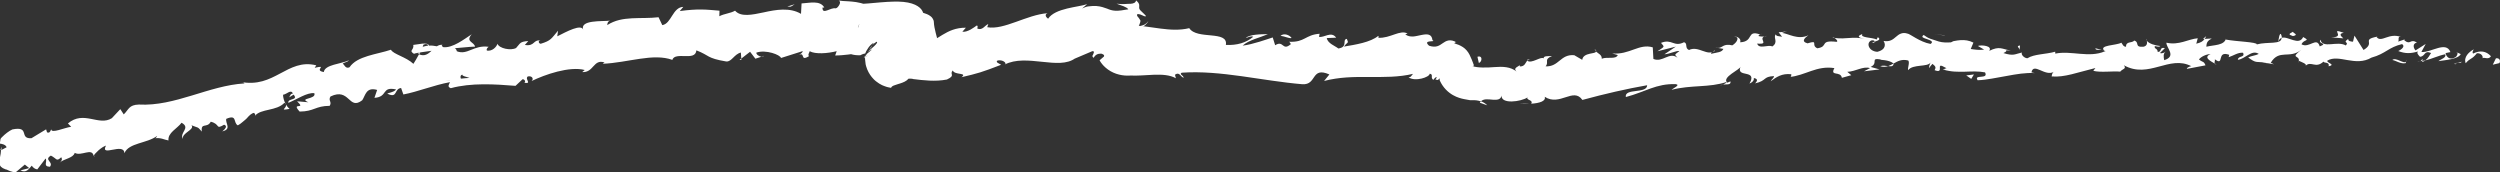 <?xml version="1.0" encoding="UTF-8"?> <svg xmlns="http://www.w3.org/2000/svg" id="Layer_2" data-name="Layer 2" viewBox="0 0 637.56 43.87"><rect x="0" y="0" width="637.56" height="43.87" fill="#333333" stroke="none"/><defs><style> .cls-1 { fill: #fff; } </style></defs><g id="Layer_1-2" data-name="Layer 1"><g><path class="cls-1" d="M637.39,16.1c.35-.43.17-1.4-.87-1.23l-.8,1.63c.55-.12,1.11-.26,1.67-.4Z"></path><path class="cls-1" d="M630.86,12.58c-1.23.68-2.63,1.97-2.05,3.55,1.24-1.48,1.45-.79,2.86-2.55.99-.09,1.65.69,1.44,1.28.38-.39,1.53.49,2.14-.52-1.23-1.35-2.78-1.56-4.56-.68-.32-.4.07-.79.18-1.09Z"></path><path class="cls-1" d="M535.99,12.72l.62.15c-.17-.1-.39-.14-.62-.15Z"></path><path class="cls-1" d="M477.53,10.95c.45-.05.63-.22.65-.37-.42.12-.76.23-.65.37Z"></path><path class="cls-1" d="M467.34,9.56c.22.04.4.06.6.08-.23-.14-.47-.21-.6-.08Z"></path><path class="cls-1" d="M535.99,12.72l-1.6-.41c-.07.55.83.35,1.6.41Z"></path><path class="cls-1" d="M617.7,15.8c.33-.07.6-.22.85-.41-.27.06-.53.12-.79.15-.02.09-.03.17-.06.26Z"></path><path class="cls-1" d="M561.81,9.93l.48-.03c.13-.2.25-.43.36-.69l-.84.72Z"></path><path class="cls-1" d="M581.68,8.64c-.45-.04-.54,1.37-.68,1.99.23-.59.55-.88.93-1.01,0-.27-.08-.58-.25-.98Z"></path><path class="cls-1" d="M613.39,10l.57-.18c-.15.06-.39.11-.57.18Z"></path><path class="cls-1" d="M547.56,10.39c-.05-.21-.13-.39-.21-.49.01.18.09.34.21.49Z"></path><path class="cls-1" d="M24.08,39.89c0-.1-.04-.16-.06-.24-.08.16-.09.27.06.24Z"></path><path class="cls-1" d="M.1,38.59v-.18s0-.09,0-.09h0s0,0,0,0h0s.02-.01.02-.01l.04-.02.07-.03.14-.07c0-.27.01-.54-.01-.8-.03.15-.07.31-.11.46l-.07.23-.04.12-.02.06v.03c-.01.06-.02-.13-.02.3Z"></path><path class="cls-1" d="M448.95,8.74s.05.01.08.02c.47-.18.2-.14-.08-.02Z"></path><path class="cls-1" d="M292.87,5.35c-.65.9-1.26,1.05-1.63,1.15-.2.05-.39.09-.63.28-.25.19-.54.54-1.14,1.23.34-.31.78-.48,1.49-.88.69-.36,1.58-1.02,1.91-1.78Z"></path><path class="cls-1" d="M617.19,15.6c-.26,0-.53.01-.8,0,.36.06.61.06.8,0Z"></path><path class="cls-1" d="M289.47,8.01h-.01s-.24.29-.24.29c.1-.12.16-.19.25-.29Z"></path><path class="cls-1" d="M406.64,12.48c.1.24.28.42.47.58-.02-.14-.13-.31-.47-.58Z"></path><path class="cls-1" d="M438.23,12.19l-.79-.14c.32.11.57.14.79.14Z"></path><path class="cls-1" d="M390.57,15.32c-.42-.09-.57-.28-1.14-.06.06.07.11.12.18.16.2-.2.47-.3.96-.1Z"></path><path class="cls-1" d="M375.21,16.66c.05-.12.24-.44.36-.72.02-.12.08-.06.12-.09-.02-.05-.04-.09-.04-.12-.03.17-.38.78-.44.93Z"></path><path class="cls-1" d="M73.86,27.77c-.42-.34-.71-.74-.95-1.14.4.95-1.96,1.66.95,1.14Z"></path><path class="cls-1" d="M617.71,15.01c-.11.35-.26.52-.52.59.19,0,.38-.03.56-.06.06-.21.07-.4-.04-.53Z"></path><path class="cls-1" d="M390.23,26.44l-2.76-.08c.77.1,1.77.13,2.76.08Z"></path><path class="cls-1" d="M194.83,14.23l-.62.21c.25.01.47-.04.62-.21Z"></path><path class="cls-1" d="M379.29,26.86c-.5-.51-1.03-.81-1.58-1.01-.12.11-.25.19-.33.36l1.91.65Z"></path><path class="cls-1" d="M72.91,26.62s0,.01,0,.01c0,0,0,0,0-.01Z"></path><path class="cls-1" d="M56.66,33.51c2.52-.57.76-2.04,1.04-3.2,2.87-1.23,1.7.99,2.95,1.66.44-.23.84-.53,1.2-.85.37-.33.93-.73,1.16-1.03.56-.64,1.12-1.2,1.78-1.31.17.27.44.33.23.76,1.5-1.88,5.5-1.17,7.52-3.33.2.14.3.28.37.41-.51-.86-.71-1.78-.73-2.45,1.12-.2,1.94-1.46,2.54-.33-.7.06-.69.56-.96.98l1.12-.69c1.32,1.56-1.54.83-1.35,2.1,2.22-.9,4.76-2.69,6.63-2.47.63,1.63-4.14,1.17-1.52,2.32l-2.87-.25c2.48,2.35-1.7.05.64,2.62,1.85-.01,2.86-.37,3.87-.74.99-.36,1.96-.71,3.79-.72.68-1.05-.46-1.34.22-2.39,4.93-2.37,4.6,3.68,8.09.96.84-1.24.95-3.43,3.8-2.63l-.69,2.02c3.54-.23,1.68-2.98,5.53-2.14-.57.82-2.7.96-2.14,1.12,2.57,1.22,1.57-1.28,3.41-1.49l.58,1.65c3.72-.7,7.74-2.38,11.89-3.14-.18.53-.83,1.14.2,1.54,5.18-1.42,11.29-1.02,16.51-.6l1.79-1.68c.46-.04.92.56.46.9,2.06.32,0-.94.89-1.62,1.12-.23,1.59.66.93,1.19,3.38-1.65,9.68-3.86,13.59-2.83l-.66.53c2.97.2,2.84-3.42,5.7-2.45l-.48.33c3.15-.11,6.48-.84,9.5-1.27,3.03-.45,5.9-.6,8.27.28.33-1.1,1.83-1,3.24-.97,1.41.04,2.75.02,2.9-1.46,1.75.68,2.38,1.17,3.2,1.6.82.42,1.81.8,4.42,1.24,1.4.1,2.03-1.89,3.72-2.28l.11,1.54c.76-.56,1.5-1.16,2.24-1.74l1.35,1.77,1.58-.51c-.65-.05-1.4-.59-1.33-1.04,2.43-.85,6.14.58,6.28,1.37l5.55-1.76c-.08.63-1.01.92-1.73,1.37,2.9-1.81.67,1.57,3.33-.09-.4-.32.13-.93.17-1.25,1.45.82,4.58.57,6.89-.01l-.39,1.1.74-.02c.3-.02.6-.03.9-.05.7-.05,1.21-.11,1.62-.16.4-.05.67-.07.75-.1.02,0,.02,0,.02,0h0s0-.1,0-.1l.04-.42c.01-.23.04-.45.07-.68l.09-.63c.14-.81.26-1.3.43-1.75l-5.17-.33c.27.59.64,1.17,1.08,1.69.41.5,1.08,1.04,1.2,1.11.24.18.5.34.77.49.13.07.27.14.41.21l.35.15c.47.2,1.16.37,1.33.4l.43.07.28.03c.18.02.37.03.47.03h.34s.21,0,.21,0c.12,0,.05-.01.09-.02l.14-.07c.1-.05.21-.1.33-.15.24-.1.51-.18.74-.2.06-.25.37-.86.78-1.44.4-.58.97-1.14,1.41-1.27-.38.58-.79,1.16-1.24,1.74.62-.56.66-.72.72-.91.08-.19.15-.41,1.21-1.12.78.13-1.6,2-2.3,2.6.35-.22.76-.44,1.21-.66-.59.54-1.04.83-1.8,1.51.68-.56.37-.12-.03.24-.38.38-.73.55.79-.21l-.85.48c-.13.15-.02.15.03.24.03.04.05.09.04.17,0,.04-.01.09,0,.16.04.32.07.64.11.96,0,.18.08.47.15.74.08.27.17.53.27.79.2.51.46.96.75,1.41.29.42.55.73.87,1.07l.25.25c.12.11.24.22.37.32.26.21.53.4.81.58.66.41.9.48,1.3.64.19.07.38.14.57.2.2.06.27.07.41.11.25.06.51.11.76.15.13-.34.47-.53.96-.68.19-.08.41-.15.65-.22.2-.06.42-.13.65-.2.85-.27,1.65-.58,2.21-1.24.49,0,1.04,0,1.15.1,2.6.32,5.66.71,8.63.12,2.37-1.11.53-1.29,1.5-2.31.4,1.24,3.85.49,2.22,1.72,4.12-.96,5.22-1.27,10.11-3.17-.65-.42-1.3-.54-1.06-1.02.89-.37,2.22.17,2.18.8l-.22.17c2.73-1.44,6.23-1.06,9.53-.71,3.3.35,6.4.68,8.52-.94l-.24.16,4.57-1.94c.6.05.35.32.26.64-.03.08-.05.17-.1.26-.06.09-.13.19-.15.29-.02.1,0,.19.06.28.07.09.24.17.25.27.17-.41.46-.68.73-.84.32-.19.63-.24.88-.24.24-.04.42-.03.6.07.09.05.17.1.26.16l.14.08s.07.02.06.04l-.02.07c-.05.18-.05.25.01.26-.33.29-.72.62-1.16,1h0c.32.59.85,1.29,1.58,1.91.72.63,1.67,1.19,2.66,1.52,2.03.69,3.87.52,5.18.22l-1.78.22c3.82.28,8.81-1.01,11.82.71l-.23-.9c1.18-.85,1.37.54,2.22.78-.1-.7-1.23-.85-.49-1.3,9.92-.69,20.42,2.08,30.75,2.94,3.79.25,2.13-4.58,6.9-2.49l-1.35,1.66c.96-.25,1.93-.45,2.89-.59.94-.15,1.89-.24,2.84-.31,1.9-.13,3.81-.13,5.71-.12,3.81.02,7.6.08,11.25-.8-.43.38-.44.88-1.15.88.39.3.95.45,1.56.49.71.03,1.25-.05,1.78-.17,1.07-.26,2.01-.74,2.05-1.23,1.01.16.19.89.77,1.43.14.36.21-.01.53-.3.28-.31.67-.47.36.1-.11.18-.31.33-.39.41.22-.26.4-.16.51-.07.11.07.26.13.84-.41-.07.19-.09.33-.08.45,0,.03,0,.06.02.08v.02s.07.13.07.13l.15.31c.27.54.76,1.29,1.33,1.88.57.6,1.24,1.1,1.81,1.42.29.17.6.32.84.42.25.1.54.23.74.28.95.31,1.58.38,2.21.5l.61.11h.34c.84-.04,1.64.02,2.39.31.74-.77,1.97-.52,3.05-.44,1.07.06,2.02.04,2.23-1.06-.17,2.27,4.93,1.6,6.66.46-.57.71,1.56.64.89,1.62,2.02-.12,3.85-.63,3.45-1.77,3.84,2.53,7.32-2.51,9.61.81,5.87-1.59,11.26-2.83,16.52-3.75-.02,2.26-5.84.67-5.44,3.01,4.97-1.3,7.71-3.46,12.73-3.29,1.31.21-.66,1.03-1.06,1.45,4.94-1.3,9.67-.51,14.03-2.01,0,.21-.46.47-.9.67.87-.13,2.05.21,1.89-.81l-.83.33c-1.49-1.4,3.29-3.31,3.41-4.1-1.32,3.01,4.43.5,2.27,4.33.56-.22,1.26-.74,1.09-1.42.86.16,1.15.54.33,1.37,3.09-.71,1.95-1.74,4.82-1.86.01.5-.56.72-.83,1.32,1.41-1.04,2.82-2.08,5.27-1.79-.13.31.17.68-.55.71,4.15-.38,6.93-2.98,11.52-2.28-1.22,2.22,1.58.63,1.91,2.48l2.4-.67-1.02-.86c2.13-.07,3.96-1.5,5.81-.95l-1.55.82,3.97-.48-2.27-.64c2.13-1.02-.3-2.36,2.56-1.91-.58.2,2.14-.03,3.27,1.06h0c1.06-.61,2.09-1.21,3.76-.79.45.58-.28,2.07,0,2.46.54-.79,1.8-.97,2.99-1.11.6-.07,1.17-.12,1.67-.24.51-.12.82-.32,1.19-.66-.43.31-.58,1.29-.54,1.5.26-.4.53-.74.86-1.09.85.67.93.91.55,1.61,1.43.55,1.36-.09,1.34-.61-.01-.26-.01-.49.18-.53.1-.02.25,0,.47.1.21.09.52.26,1.05.54-.35.02-.26.23-.97.22.22.1.5.21.78.31.28.07.57.12.86.17.45.08.9.13,1.35.16.9.06,1.79.05,2.66.03,1.76-.05,3.45-.16,5.14.17,1,1.9-3,.4-1.88,2.01.63-.02,1.26-.08,1.9-.16.59-.09,1.18-.18,1.77-.27,1.19-.19,2.47-.43,3.7-.66,2.47-.46,4.89-.88,7.21-.73l-.87-.18c.55-2.67,3.48,1.2,5.76-.17-.56.22-.68,1.51-.54,1.2,3.19.27,6.42-1,11.1-2.15l-.54.72c1.88.48,4.88.02,6.87.2.54-.72,1.69-.67.93-1.62,6.37,3.55,11.58-2.7,17.21.24-.65.04-1.52.68-1,.65l4.6-.87c-.43-1.13-.65-.67-1.67-1.51.55-.72,1.83-1.32,2.98-1.38-2.04.88.12,1.85,1.06,2.45-.17-.35.12-.75.02-1.11,2.54,1.92.28-2.34,3.66-1.14l-.14.61c1.22-.38,2.32-1.24,3.66-1.14.62,1.31-1.28.69-1.31,1.8,1.87-.18,3.56-2.73,5.33-1.49-.78.41-1.92.48-2.7.89,1.93,1.47,2.12,1.06,3.51,1.23l-.14-.03,3.21.55-.83-.39c2.17-3.59,4.74-.86,7.79-3.3-2.97,2.31-.45,1.27-.62,2.8.82.38,2.07.79,1.74,1.24,1.44-1.29,2.53.84,4.55-1.04.11.48,1.6-.03,1.31,1.21,1.92-.48-.49-.83-.35-1.44,2.92-1.8,7.11,1.66,11.29-.79,3.63-1,4.33-2.64,7.78-3.44,1.15.79-.97,1.77-.97,1.77,1.86.73,3.26.63,5.03.11-.37.42,0,.79.51,1.35,1.41-.08,1-1.75,2.83-.96-.34.53-.78,1.39-1.48,1.9,1.66-.39,3.34-1.23,5.08-1.58.41.87-1.1,1.23-1.73,1.76,1.93-.3,5.03-.5,5.7-1.8l-1.2-.56c.71-.02.29,1.17-.24,1.39-1.71.95-2.36-.6-2.43-1.09l1.24-.25c-1.11-2.93-4.97.2-7.41-.03l1.1-2.05-2.59,1.65c-.52-.56-.87-1.73.36-2.01-1.76-1.07-1.59.7-3.11-.47-.17-.18-.09-.28.07-.36l-1.76.6c.35-.43-.28-1.47.79-1.16-3.15-1.23-5.07,1.55-6.27,0l.26-.13c-4.37.8-.4,1.5-3.6,3.42l-2.31-3.66-.38,1.55c-.45-.03-1.34-.11-1.2-.72-1.63,1.12.31.65-.62,1.68-2.2-1.29-5.9.93-6.49-1.47-.73,1.2,2.09.8-.17,1.71-.76-2.58-2.64.57-4.65-.53.54-1.38,2.44-.75.42-1.86-1.09,2.34-3.86-.32-5.5.2.01,1.82-3.57.92-6.32,1.68.14-.62-5.29-.72-7.91-1.24l.06-.31c-.4,1.86-3.09,1.66-5.01,2.14.01-1.1.34-1.55,1.37-2.1l-1.83.11c-.4.61-.95.95-2.12,1.22l.38-1.39c-2.43.21-4.81,1.87-7.99,1.13-.1,1.29,2.7,3.43-.56,4.46-.16-.68-.36-1.86.49-2.19-.28.11-.98.63-1.57.36l1.25-1.23c-1.46-.43-.69,1.01-1.83.96-.04-.99-.89-.66-.77-1.45.29-.11,1.02.35,1.43-.06-1.3-.11-2.88-.61-3.44-1.33.15.55.08,1.33-.85,1.51-2.43.2-.91-1.14-2.36-1.57-.55.72-2.14.09-2.09,1.57-.71.03-.89-.65-1.19-1.03-1.23.73-5.88.58-4.35,2.05l.33.08c-.06.03-.13.04-.2.08h.01s-.01,0-.01,0c-4.02,1.74-8.6-.26-12.63.58l-.02-.49c-2.4.69-5.37.57-7.08,1.67-.72.02-1.71-.86-1.42-1.46-1.83.4-2.05.96-4.71.14,1.85-.86-.63-.76,1.9-.63-2.4-.42-2.87-1.22-5.53.07.45-.62.02-1.04-.73-1.23-.73-.19-1.59-.2-2.15-.03.52.32,1.05.63,1.59.94-1.24.17-2.32.01-3.41-.16l.68-1.63c-1.12-.57-2.19-.69-3.24-.63-.53.03-1.05.11-1.57.21l-.39.08c-.07.03-.12.07-.18.11-.12.08-.24.12-.41.17-1.02.06-2.09.06-3.01-.21-.4-.11-.72-.25-1.07-.35-.35-.1-.7-.21-1.05-.34-.65-.24-1.19-.55-1.77-.99-.79.58,0,.77.83,1.05.41.14.85.3,1.12.51.25.21.24.44-.19.73-2.76-.49-5.27-2.61-5.9-2.64-1.28-.43-2.19.17-2.91.82-.76.65-1.52,1.34-3.19,1.06.44.58.86,2.16-1.58,2.77-2.3-.15-2.91-2.4-1.46-2.92.55-.07.83.11.81.32.74-.24,1.72-.51.78-1.14l-.29.6c-1.17-.58-4.35-.4-3.64-1.4-1.73.63-.71,1,.59,1.26-3-.75-4.63.16-7.7-.26.5.3.98.98.5.99-4.48-.5-1.9,1.22-4.89,1.65-1.76-.81.49-2.19-2.49-1.26-1.88-.51-.48-1.55.23-2.07-2.69,1.3-5.17-.46-6.74-.59l1.41-.56c-.85.33-1.55.36-2.27.4l.88,1.14c-.86-.16-1.57-.13-1.58-.62-.83.82.77,1.94-.91,3.09-1.16-.54-3.39.81-3.87-.74,3.59.36-.45-1.56,2.53-1.96-.57.22-1.26.24-2.13.07-.14-.17.11-.33.34-.43-3.53-1.24-1.51,1.85-5.08,2,.41-.91-.92-1.64-1.49-1.41,1.44-.06.77,1.44-.51,2.19-2.32-.55-2.45.66-3.65.66l1.38.24c-.41.92-1.55.87-3.12,1.25-.18-.68,1.41-.57.82-.84-1.65,1.67-4.09-1.34-6.47-.12-1.18-.52-.23-1.66-1.26-1.99-2.66,1.35-3.07-.99-5.88.17.92,1.13,1.04.82-.9,2.14l4.68-1.19-2.91,1.96c1.43-.09,2.96-.97,3.83-.83-1.38,1.08-1.25.77-.49,1.71-2.09-1.64-3.8,1.33-6.15.3l-.16-2.95c-3.49-1.06-5.91,1.97-10.37,1.55l1.45.41c-.5,1.21-2.7.36-4.09.94.06-.99-.85-1.29-1.5-1.86.12.73-3.21.15-3.48,2.14l-2.03-1.18c-3.55-.33-3.88,3.01-7.31,2.84.98-1.12-.59-1.75,1.64-2.62-1.13.04-2.16-.09-2.15.59-.68-.59-3.09,1.47-4.17.59-.46.46-.59,1.5-1.87,1.47-.14-.19,0-.49,0-.49,0,.49-1.98.75-.84,1.8-1.55-1.26-3.57-1.31-5.63-1.15-1.03.11-2.06.11-3.04.11-.98-.02-1.91-.11-2.71-.39l.48.05c-.36-.22-.53-.62-.42-.87-.42.91-.72,1.27-.79,1.33l-.03.03.06-.05.2-.13c.06-.04.11-.07.17-.1l.04-.02h.02s.75-.4.75-.4h0s0-.02,0-.02c-.01-.05,0-.02-.04-.13-.33-.91-.67-1.79-1.06-2.55-.38-.76-.97-1.48-1.69-1.95-.72-.48-1.5-.75-2.22-.98.33-.2.25-.44.75-.14-1.82-1.15-2.88-.44-3.72.14-.85.61-1.7,1.2-3.45.62-1.85-1.67,2.02-.78.86-1.43-.17-1.64-1.37-1.59-2.79-1.31-.35.07-.73.15-1.1.23-.39.07-.66.14-1.04.16-.7.03-1.39-.08-2-.55l.58-.2c-1.85-1.09-4.45,1.27-7.45,1.07,0,0,.14-.29,0-.49-2.02,1.67-5.89,2.26-8.76,2.74.88-1.28,1.3-.68.73-1.97-1.29.19.41,2.07-2.16,2.46-.86-.69-2.71-1.28-2.96-2.66l2.4-.1c-1.27-1.77-3.09.09-4.38-.22l.16-.78c-3.68.26-3.75,2.22-7.73,2.04l.4.6c-2.21,1.92-1.81-1.12-4.01.29l-.62-1.99c-1.44.45-5.08,1.79-7.68,2.09,1.51-1.42,4.55-2.09,6.43-2.91-1.42-.04-4.84.03-5.61.98.58-.17,1.32-.64,1.88-.32-1.79,1.51-4.12,2.2-6.97,2.07.64-3.8-7.38-1.23-9.34-4.28-4.87,1.18-9.62-.64-15.22-.75l-1.56-.03.37,1.42c.18.67.26,1.28.27,1.73,0-.43-.07-.8-.11-1.02-.04-.2-.06-.27-.04-.2.03.11.15.78.15,1.26.01.51-.1.81-.11.83-.02.03.04-.07.02-.03.03-.04.09-.13.18-.21l.07-.07c.11-.09.22-.18.32-.27.41-.32.8-.62,1.16-.9h0c.15-.4.35-.64.55-.83.55-.64.99-1.25,1.26-1.9.11-.33.28-.65.23-1-.23-.4-.49-.77-.79-1.1-.27-.63.23-.6.83-.39.6.2,1.25.69,1.37.35,0-.04-.14-.17-.21-.25-.08-.09-.16-.17-.24-.25-.15-.16-.3-.28-.42-.4-.25-.23-.44-.41-.57-.56-.26-.3-.3-.53-.29-.75.02-.43.24-.91-.79-1.76-.07.6-.65.81-1.4.87-.19.01-.39.02-.6.01-.19-.01-.58.05-.89.05-.65.03-1.35,0-2.07-.08,1.2.46,2.53.77,3,1.43-.31.05-.61.09-.88.13-.33.05-.64.1-.93.15-.6.08-1.09.1-1.52.08-.86-.05-1.47-.27-2.07-.53-.79-.27-1.58-.59-2.74-.67-.58-.04-1.25-.02-2.03.09-.09.01-.17.03-.26.04l-.18.04c-.12.03-.24.07-.37.11-.25.09-.52.2-.81.35l1.28-1.11c-2.2.79-8.17.97-9.96,3.72-.43-.29-1.06-1.05-.14-1.41-5.3.38-11.1,4.36-15.38,3.57l.27-.81c-.95.38-1.45,1.69-2.79,1.17,0-.32.25-.81-.2-.77-.47.35-2.3,1.77-3.63,1.57l.91-1.03c-5.11-.04-7.09,3.41-11.11,4.42-.08-.7-.53-1.2-1.15-1.58-.31-.19-.66-.34-1.04-.47-.4-.13-.71-.25-1.22-.33-.99-.04-1.39-.07-1.79-.11-.39-.04-.68-.08-.87-.13v-.31c-.09,0-.17,0-.22,0-.04,0-.03,0-.04,0,0,0,0-.02,0,.02v.52c-.02.37,0,.61,0,.91-.05,2.42-.38,4.2-.76,4.87-.03.07-.08.14-.14.2l-.02.02h0c-.39.41.52-.54.43-.44h0s-.03.04-.03.04l-.06.06c-.12.09-.12.1-.19.12h0s0,0,0,0h0c12.48-2.54,3.5-.69,6.3-1.26l.13.04.26.08,1.04.31,1.04.31c.12.04.11.02.12,0l.03-.04.06-.07.24-.29c.67-.78,1.1-1.46,1.36-2.02.26-.56.42-1.04.47-1.43-.06-.25-.12-.5-.18-.75-.12-.48-.25-.96-.37-1.43-.23-.92-.42-1.8-.46-2.68,0-.26-.04-.36-.13-.58-.07-.2-.3-.61-.63-.87-.63-.51-1.29-.72-1.98-.94-.31-1.11-1.68-2.44-5-2.77-1.64-.16-3.67-.06-5.78.11-1.06.09-2.13.18-3.2.28-.54.04-1.07.09-1.61.11h-.33s-.03,0-.03,0l-.09,2.74-.04.6c-.04.44-.04.7-.09,1.05-.06.35-.07.59-.13.84-.09.49-.26.83-.33.84l2.11-5.84c-1.99-.75-3.39-.78-4.5-.88-1.08-.06-1.92-.09-2.51-.2.4.16.42.59.2,1.02-.1.21-.25.43-.4.6-.15.17-.27.3-.55.38-1.32-.34-3.46,1.81-3.38-.22h.46c-1.09-1.9-3.72-1.15-5.8-1.04l-.14,2.66c-2.83-1.7-6.44-1.06-9.46-.39-3.08.65-5.89,1.25-7.36-.42-1.22.71-2.76.74-4.01,1.42l.04-1.42c-3.48-.29-5.41-.54-10.13.1l.9-1.07c-2.73.08-3.04,4.32-5.36,4.65l-.95-2.01c-2.25.27-4.54.15-6.78.27-2.28.13-4.31.46-6.3,1.73.02-.32.06-.94.73-1.13-2.01.26-7.94-.3-6.83,2.47-.31-1.87-4.43.42-6.65,1.53l.19-1.43c-1.73,2.01-1.73,2.51-4.42,3.33-.67-.1-.7-1.04.2-.79-2.25-.47-1.53,1.52-4.24,1.09l.88-1c-2.24.15-2.01.6-3.12,1.78-1.34.72-4.28.13-4.75-1.08-.22.8-1.32,1.96-2.68,1.74-.23-.45.22-.8.44-.97-3.84-.53-5.38,2.22-8.11,1.14-.1-.45-.3-.66-.52-.78,2.98-.29,5.38-.48,5.16-.35-.14-1.28-2.56-1.24-.85-3.21-1.82,1.17-4.89,3.62-7.3,3.28-.13-.11-.25-.22-.36-.41l.23-.17c-.55-.07-1.03.1-1.46.37-.77-.13-1.26-.23-1.98-.17-.39-1.03-2.82-.26-4.03-.18.26,1.39-1.34,1.34.26,2.33-.2-.08.21-.19,1-.34.18-.06.39-.11.5-.2-.02.04-.04.09-.07.13.78-.13,1.81-.28,2.97-.42-.87.81-1.79,1.52-3.21.89-.52.97-1.09,1.96-1.42,2.44-1.86-1.77-5.15-2.45-5.73-3.6-3.58,1.21-8.6,1.56-10.56,4.47-1,.47-1.29-.59-1.74-.95.57-.34,1.29-.4,1.57-.82-2,.95-6.15,1.08-6.39,2.99-2.74-.45,1.24-1.89-2.33-1.08l.41-.63c-1.9-.48-3.46-.32-4.96.13-1.49.46-2.89,1.22-4.31,1.98-2.88,1.53-5.7,2.95-10.14,2.1.61.09.92.13,1.1.4-9.14.55-17.67,5.89-26.93,5.39-2.58.07-2.57,1.28-3.86,2.51l-.88-1.34-2.16,2.31c-3.34,2.11-7.15-2.1-11.2,1.34l.83.85c-1.7.21-5.1,1.82-5.09.62-.13.22-.3,1.16-1.07.79l-.23-.76-3.75,2.27c-3.27.18-.23-3.16-4.84-2.25-.82.35-1.89,1.18-2.66,1.97-.52.42-.37.7-.46,1.02-.05.31-.14.54-.04.65.1-.03,1.49.16,1.67.92l-1.42.73c-.02.59-.13,1.2-.26,1.8-.11.58-.16,1.15-.09,1.69.03.55.47,1.04,1.44,1.38.12.04.26.08.4.11.13.04.17.09.26.13.16.08.34.16.54.23.39.14.86.26,1.4.35l2.38-2.01,1.12.9-2.25.59c1.53.74,2.14-.37,2.9-1.21.35.53.82.86,1.41.95l2.12-2.78c.53.81-.77,2.04,1.11,2.11.99-1.3-1.65-1.71.23-2.85,1.52.73,1.35,1.66,2.64.42.35.53.12.98-.42,1.38,1.17-1.02,3.47-1.13,3.87-2.5,1.64.96,4.43-1.4,4.81.77.3-.61,1.95-2.24,3.16-2.62-1.63,3.1,4.63-.94,4.69,1.95,1.11-2.7,5.75-2.46,8.38-4.44-.12.22-.35.67-.64.62,1.7-.2,2.35.38,3.51.56-.24-1.96,2.23-3.01,3.33-4.52,2.47,1.35-.69,2.53.37,4.15-.47-1.52,3.15-2.39,2.15-3.51,1.82.76,1.47.23,2.65,1.62-.3-2.45,1.35-.75,2.28-2.52,2.53.63,1.11,2.09,3.4.77,1.35.45-.64,1.82-.64,1.82ZM114.7,20.45s0,.02,0,.03c-.51.09-.95.17-1.23.21.25-.05.61-.12,1.22-.24ZM119.73,19.88c-.62.01-1.38.09-2.19.18-.23-.46-.09-.98.42-1.01-.24.35.98.5,1.77.83ZM108.02,11.37c.78-.29,1.07-.04,1.22.23-.37.07-.81.16-1.38.32-.02.05-.06.12-.08.18.05-.28.11-.53.24-.74Z"></path><path class="cls-1" d="M106.78,13.36c-.11.04-.17.11-.32.14.18.11.34.19.51.26.08-.16.16-.32.23-.47-.14.02-.29.05-.43.07Z"></path><path class="cls-1" d="M536.72,12.9l-.11-.02c.09.05.18.1.24.18-.08-.06-.08-.11-.13-.16Z"></path><polygon class="cls-1" points="189.06 15.28 189.04 14.92 188.59 15.25 189.06 15.28"></polygon><path class="cls-1" d="M564.85,16.17c.06.12.17.24.39.34-.02-.09-.19-.21-.39-.34Z"></path><path class="cls-1" d="M576.88,15.85l1.72.41c-.75-.25-1.29-.35-1.72-.41Z"></path><path class="cls-1" d="M586.14,16.09c.11-.25.13-.44.15-.61,0,0-.01,0-.02,0l-.13.62Z"></path><path class="cls-1" d="M439.46,21.53c-.12.02-.24.04-.35.09-.81.33-.26.18.35-.09Z"></path><path class="cls-1" d="M482.91,16.18c-.46.26-.91.52-1.39.68.77.1,1.37.12,1.39-.68Z"></path><path class="cls-1" d="M390.53,26.45s0-.01,0-.02c-.11,0-.2,0-.31.01h.3Z"></path><path class="cls-1" d="M479.5,16.88c.78.26,1.42.18,2.02-.02-.63-.09-1.38-.21-2.02.02Z"></path><path class="cls-1" d="M625.81,16.3l.44.08c0-.09.03-.17.07-.22l-.5.14Z"></path><path class="cls-1" d="M626.32,16.16l.5-.14c-.22-.01-.42-.01-.5.14Z"></path><path class="cls-1" d="M627.82,15.74l-1.01.28c.36.03.75.1,1.01-.28Z"></path><path class="cls-1" d="M613.77,15.18l-.15.51c.08-.1.13-.27.15-.51Z"></path><path class="cls-1" d="M610.1,15.3c.88.12,2.18,1.1,3.4.8l.12-.4c-.58.75-2.69-1.25-3.52-.39Z"></path><path class="cls-1" d="M594.47,9.52l3.14.26c-.57-.52-1.31-1.21.11-1.41-4-1.43.86,1.17-3.24,1.15Z"></path><path class="cls-1" d="M584.75,9.2c1.67-.33-.06-.79.02-1.1-1.04.55-1.29.68-.02,1.1Z"></path><path class="cls-1" d="M515.01,12.88l.15-1.28c-1.26.2,0,.5-.15,1.28Z"></path><path class="cls-1" d="M501.44,19.24l1.27.88.69-1.14c-.65.1-1.31.18-1.96.26Z"></path><path class="cls-1" d="M495.6,9l.58-.02-1.07-.07c-.62-.11-1.22-.21-1.83-.2.45,0,.89.04,1.34.14l.37.07c.13.03.15.02.23.03l.39.04Z"></path><path class="cls-1" d="M376.78,14.48l.36,1.58c.86-.26,1.04-2.03-.36-1.58Z"></path><path class="cls-1" d="M329.39,9.69c-.54-.79-1.94-1.32-2.83-.56,1.13.13,2.25.76,2.83.56Z"></path><polygon class="cls-1" points="201.68 1.69 202.67 1.08 200.76 1.67 201.68 1.69"></polygon></g></g></svg> 